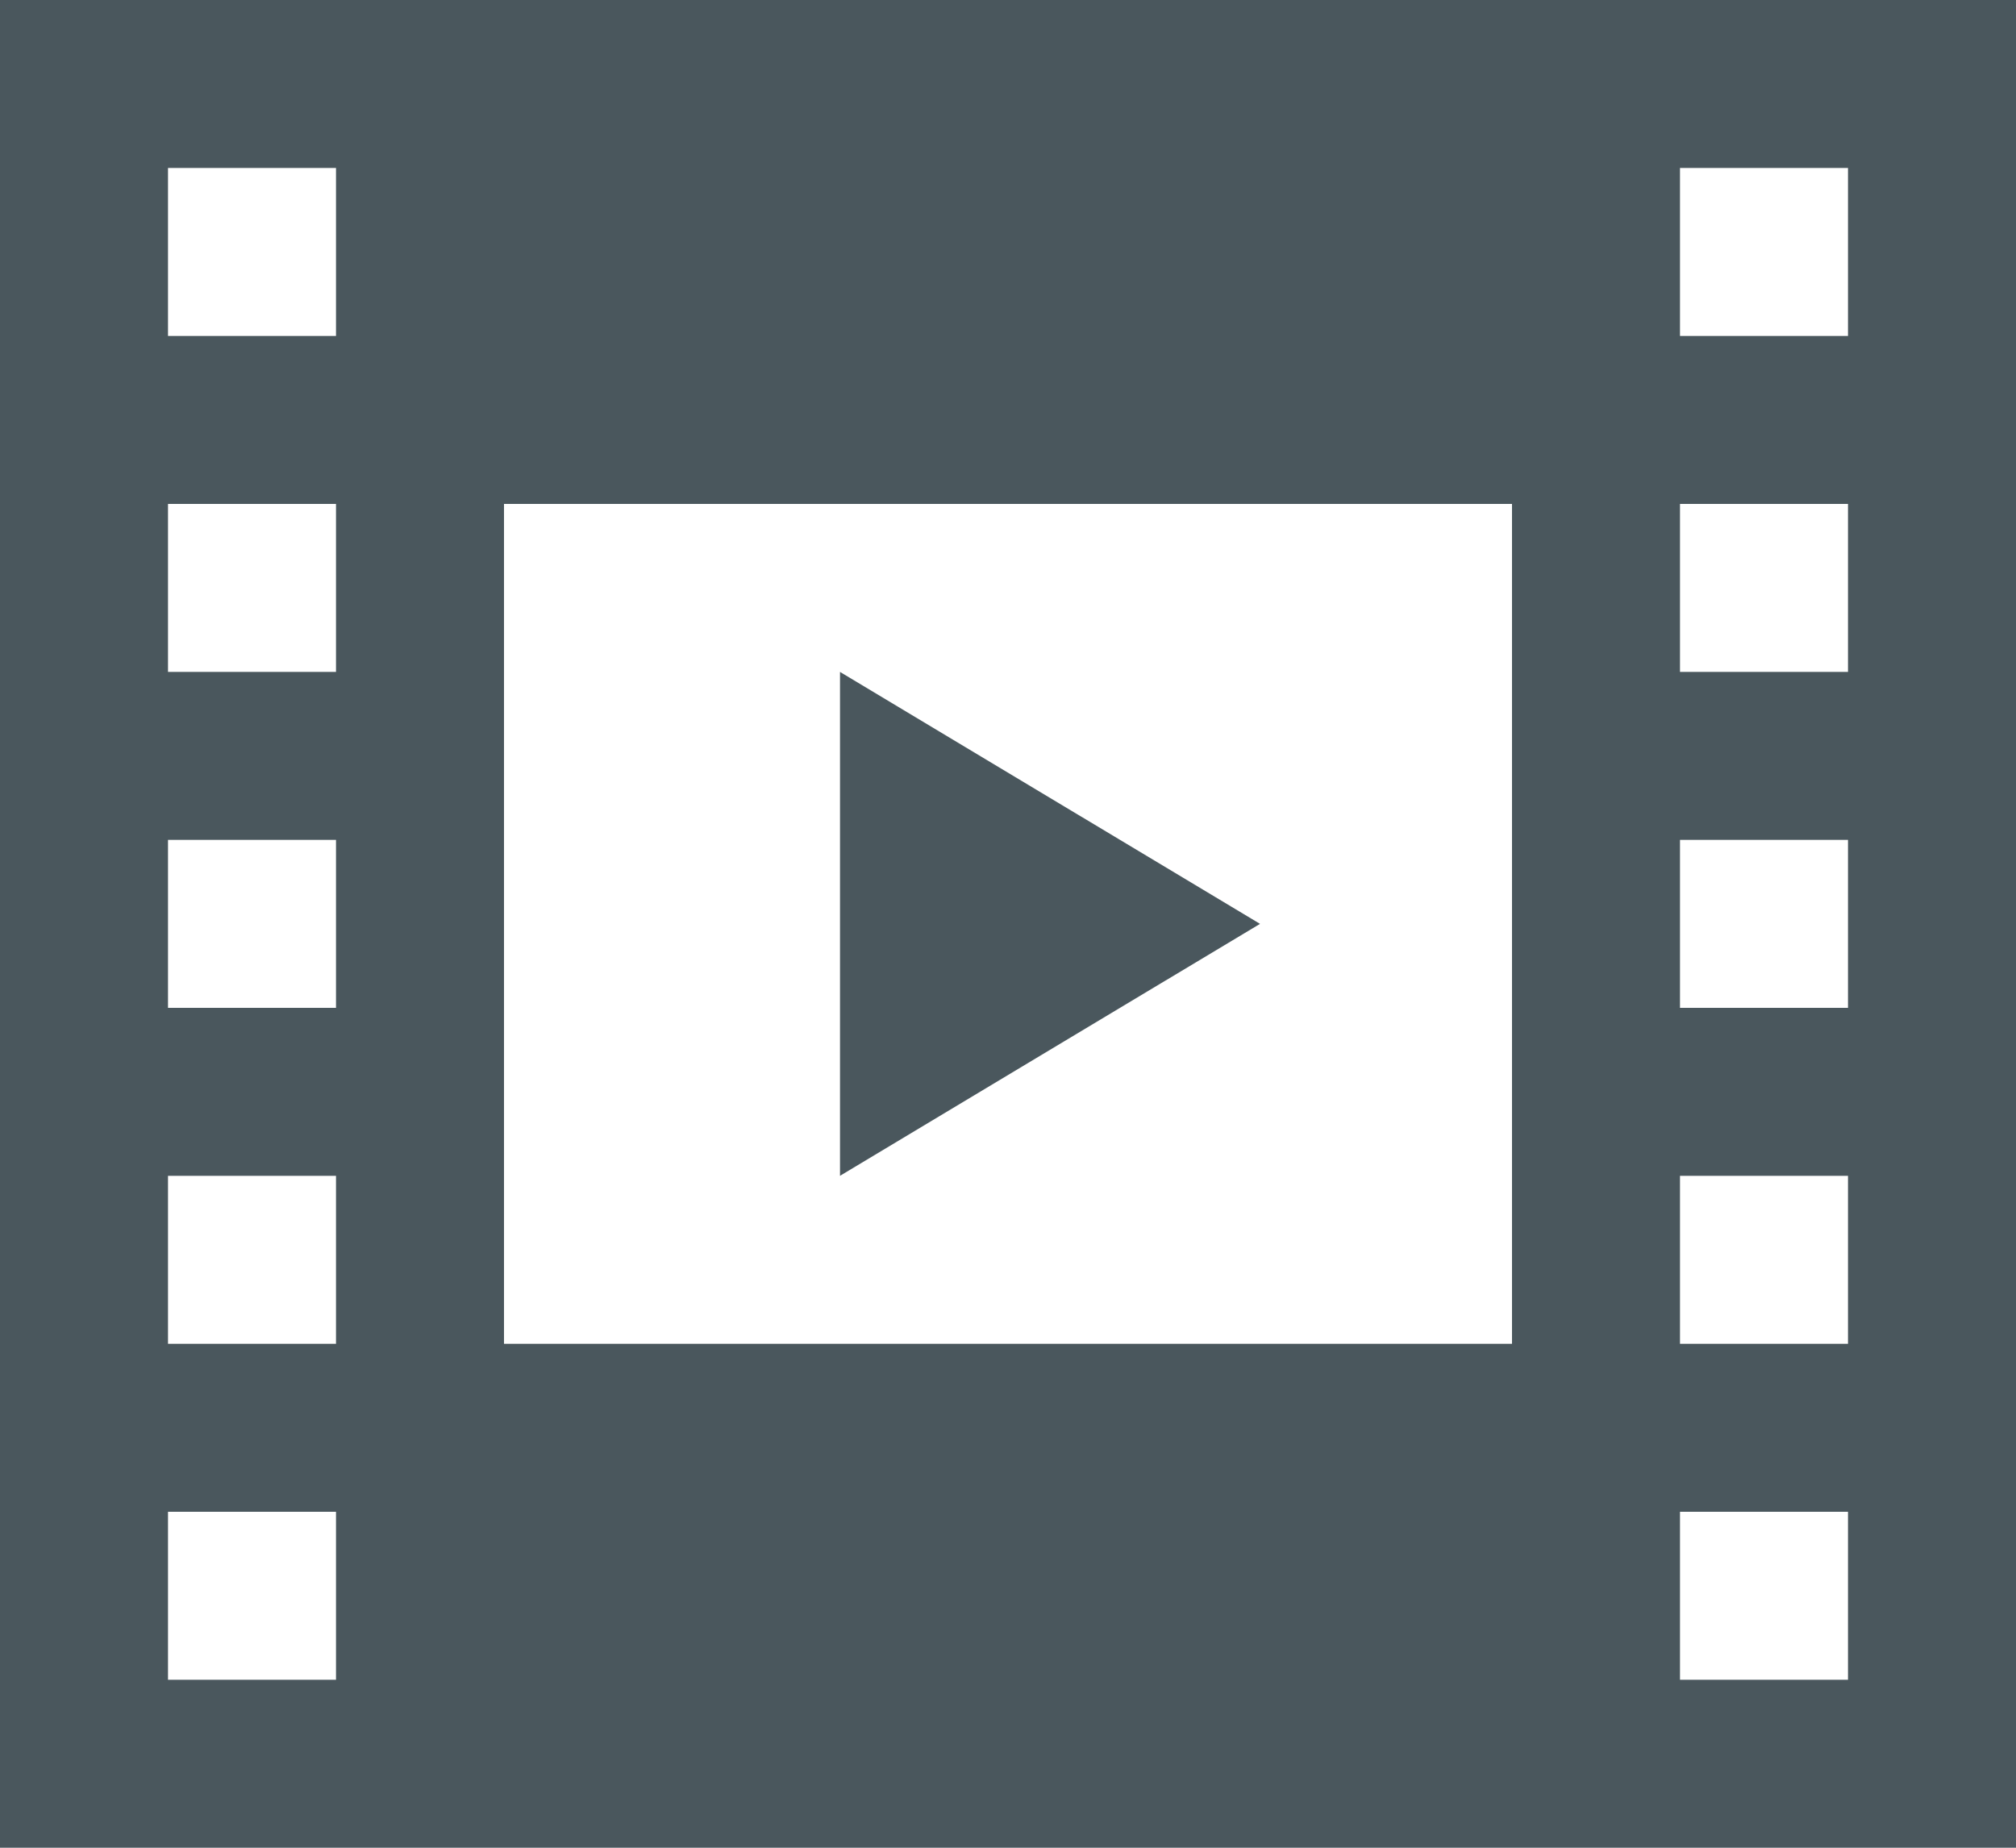 <svg xmlns="http://www.w3.org/2000/svg" width="97.091" height="89" viewBox="0 0 97.091 89"><defs><style>.a{fill:#4a575d;}</style></defs><path class="a" d="M0,1V90H97.091V1ZM16.182,81.909H8.091V73.818h8.091Zm0-16.182H8.091V57.636h8.091Zm0-16.182H8.091V41.455h8.091Zm0-16.182H8.091V25.273h8.091Zm0-16.182H8.091V9.091h8.091ZM72.818,65.727H24.273V25.273H72.818ZM89,81.909H80.909V73.818H89Zm0-16.182H80.909V57.636H89Zm0-16.182H80.909V41.455H89Zm0-16.182H80.909V25.273H89Zm0-16.182H80.909V9.091H89ZM40.455,57.636V33.364L60.682,45.5Z" transform="translate(0 -1)"/></svg>